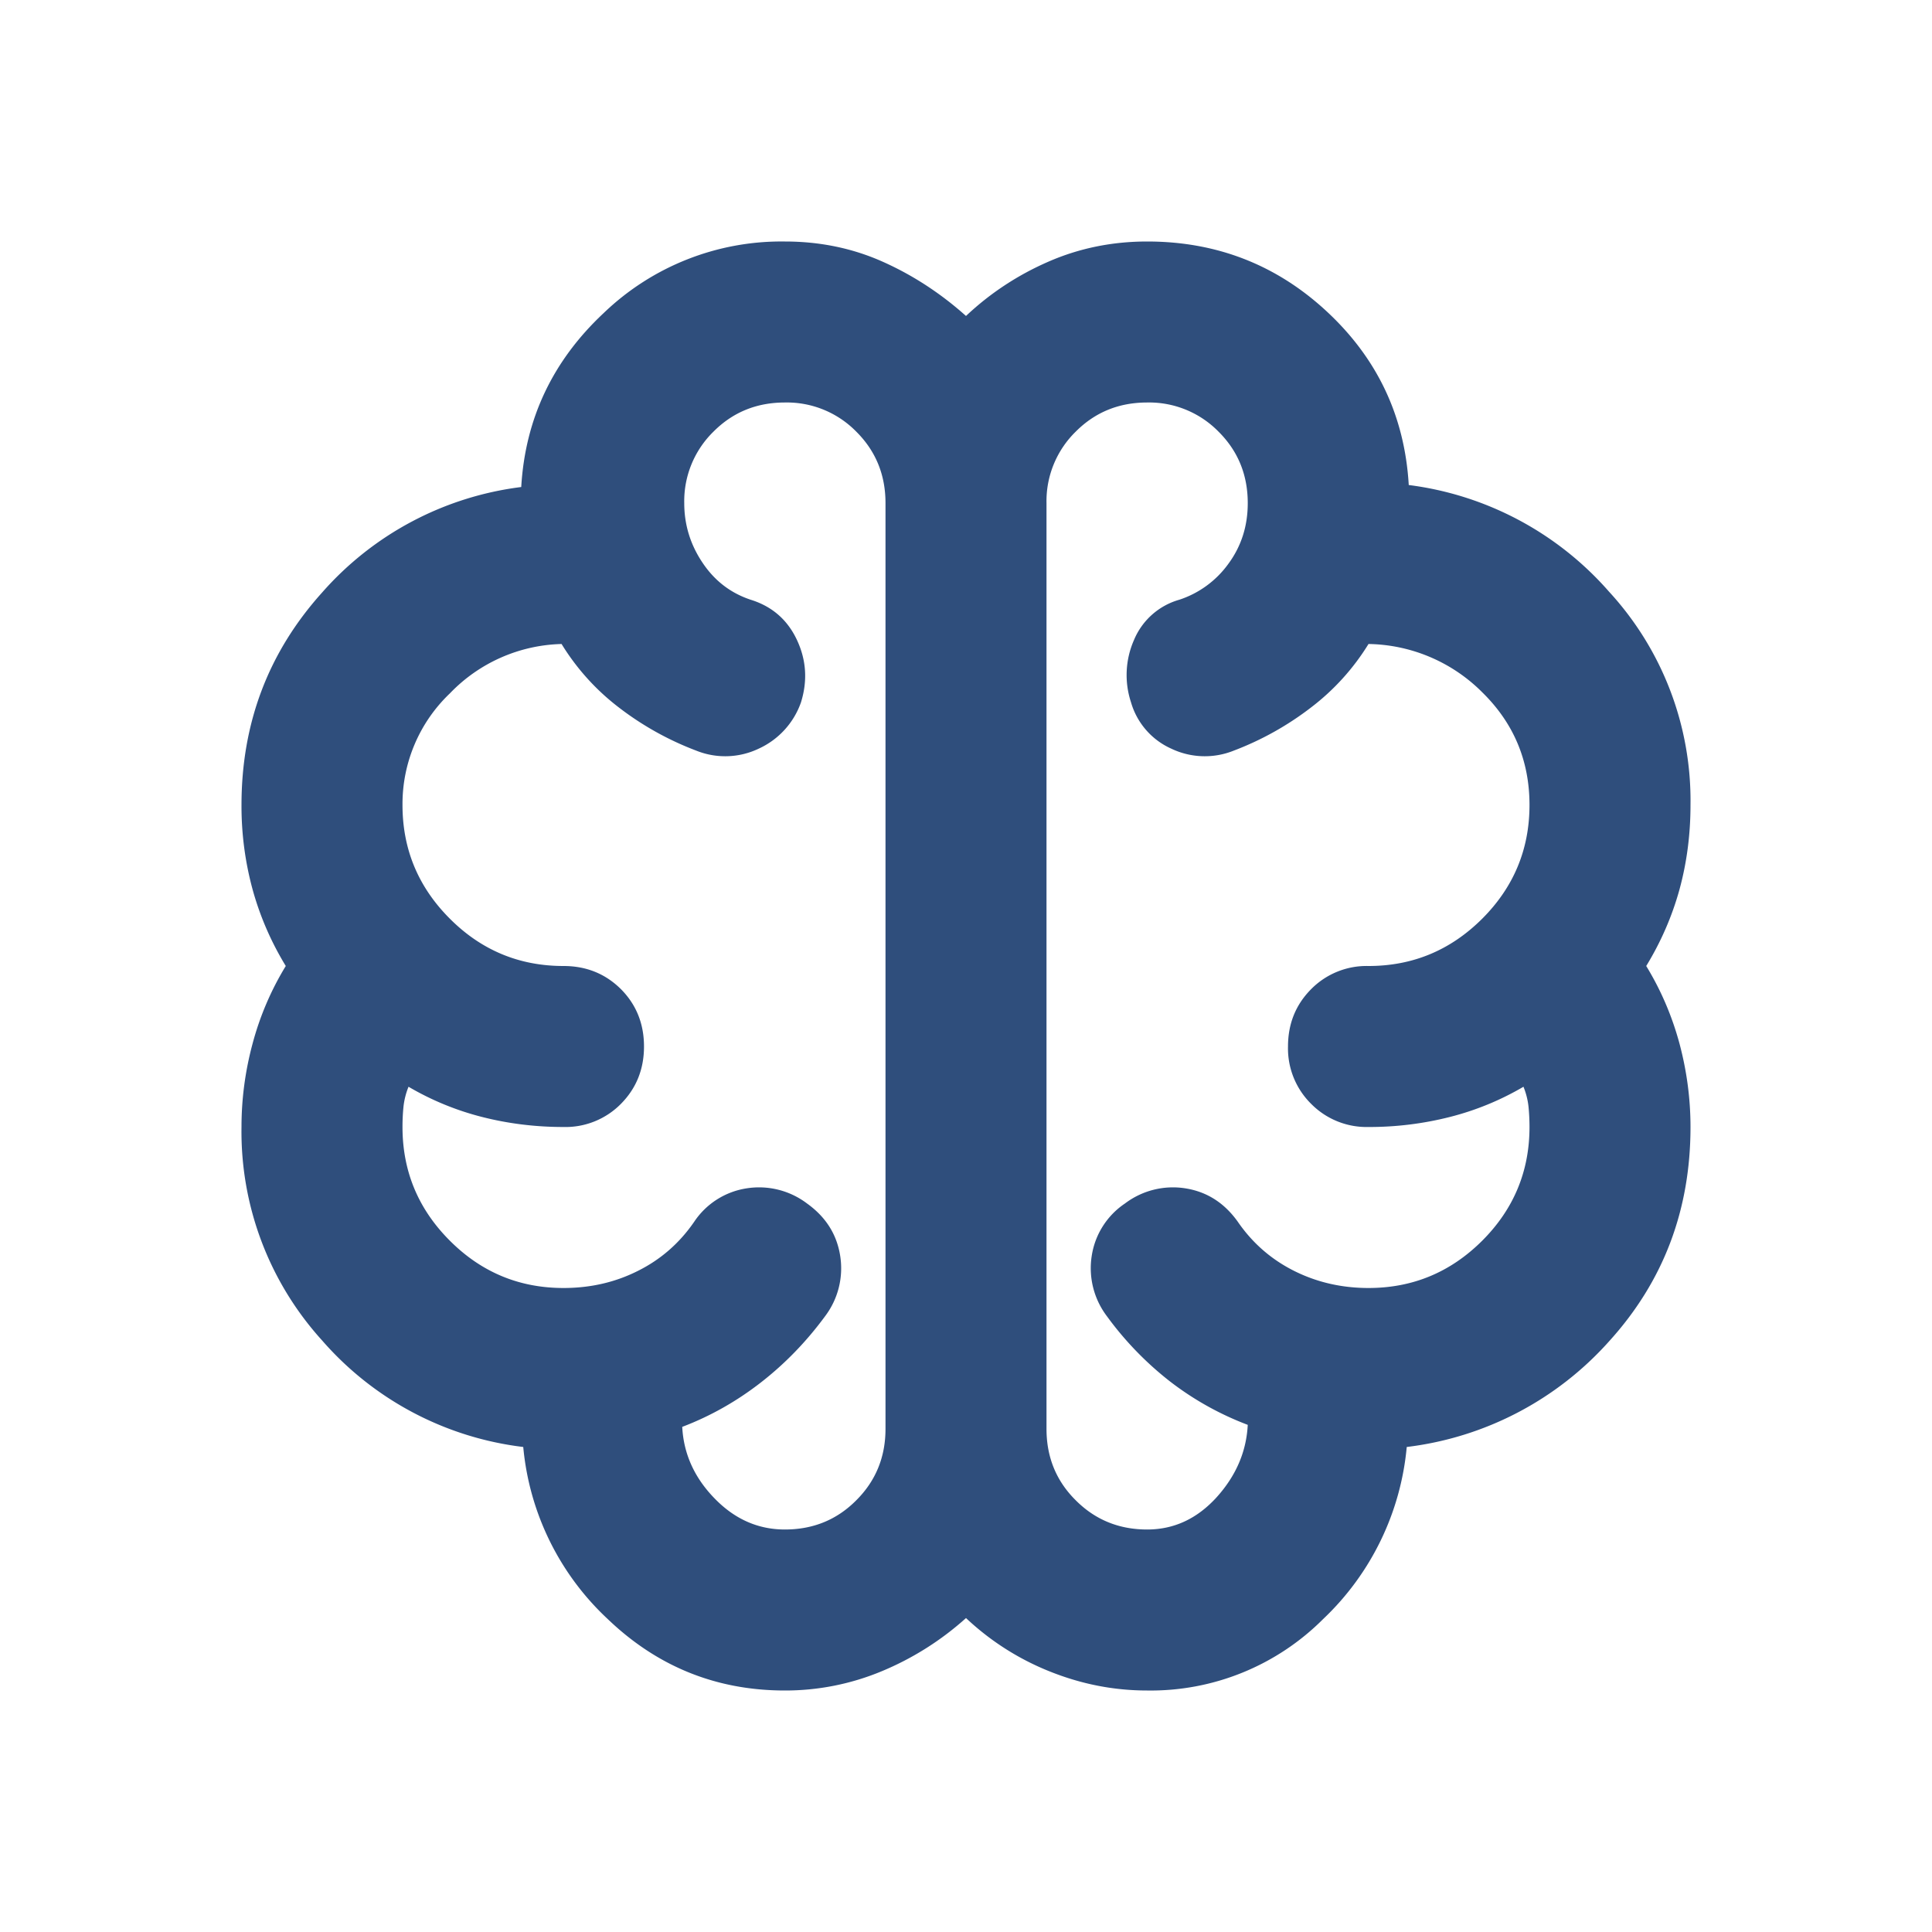 <svg xmlns="http://www.w3.org/2000/svg" width="24" height="24" fill="none"><path fill="#2F4E7C" d="M9.75 21c-.85 0-1.583-.296-2.2-.887a3.34 3.34 0 0 1-1.05-2.138A3.938 3.938 0 0 1 4 16.65 3.86 3.86 0 0 1 3 14c0-.35.046-.696.138-1.037A3.65 3.65 0 0 1 3.55 12c-.183-.3-.32-.617-.412-.95A3.942 3.942 0 0 1 3 10c0-1.017.333-1.896 1-2.638A3.943 3.943 0 0 1 6.475 6.05c.05-.85.392-1.57 1.025-2.162A3.185 3.185 0 0 1 9.75 3c.433 0 .838.083 1.213.25.375.167.72.392 1.037.675.3-.283.642-.508 1.025-.675.383-.167.792-.25 1.225-.25.867 0 1.613.292 2.238.875s.962 1.3 1.012 2.15a3.97 3.97 0 0 1 2.488 1.325A3.832 3.832 0 0 1 21 10c0 .367-.046.717-.137 1.05-.092.333-.23.65-.413.95.183.3.32.62.413.963.091.341.137.687.137 1.037 0 1.033-.337 1.92-1.012 2.663a4.013 4.013 0 0 1-2.513 1.312 3.365 3.365 0 0 1-1.038 2.137A3.026 3.026 0 0 1 14.25 21c-.417 0-.82-.08-1.213-.238A3.294 3.294 0 0 1 12 20.1a3.664 3.664 0 0 1-1.05.662 3.114 3.114 0 0 1-1.2.238ZM13 6.25v11.5c0 .35.12.646.363.887.241.242.537.363.887.363.333 0 .62-.133.863-.4.241-.267.37-.567.387-.9a3.754 3.754 0 0 1-.963-.537 4.054 4.054 0 0 1-.787-.813.987.987 0 0 1-.188-.75.957.957 0 0 1 .413-.65.987.987 0 0 1 .75-.188c.267.042.483.18.65.413.183.267.417.47.7.612.283.142.592.213.925.213.55 0 1.02-.196 1.413-.588.391-.391.587-.862.587-1.412 0-.083-.004-.167-.012-.25a.917.917 0 0 0-.063-.25 3.506 3.506 0 0 1-.913.375A4.062 4.062 0 0 1 17 14a.968.968 0 0 1-.712-.287A.968.968 0 0 1 16 13c0-.283.096-.52.288-.713A.968.968 0 0 1 17 12c.55 0 1.02-.196 1.413-.588.391-.391.587-.862.587-1.412 0-.55-.196-1.017-.587-1.4A2.04 2.04 0 0 0 17 8a2.9 2.9 0 0 1-.712.787 3.755 3.755 0 0 1-.963.538.964.964 0 0 1-.775-.025.905.905 0 0 1-.5-.575 1.08 1.08 0 0 1 .037-.775.865.865 0 0 1 .563-.5 1.22 1.22 0 0 0 .612-.45c.159-.217.238-.467.238-.75 0-.35-.12-.646-.363-.888A1.207 1.207 0 0 0 14.25 5c-.35 0-.646.12-.887.362A1.207 1.207 0 0 0 13 6.25Zm-2 11.5V6.25c0-.35-.12-.646-.363-.888A1.207 1.207 0 0 0 9.75 5c-.35 0-.646.12-.887.362a1.207 1.207 0 0 0-.363.888c0 .267.075.513.225.737.15.226.35.38.6.463.267.083.458.25.575.5.117.25.133.508.05.775a.993.993 0 0 1-.525.575.964.964 0 0 1-.775.025 3.755 3.755 0 0 1-.963-.537A2.901 2.901 0 0 1 6.976 8a1.99 1.99 0 0 0-1.387.613A1.897 1.897 0 0 0 5 10c0 .55.196 1.02.588 1.412.391.392.862.588 1.412.588.283 0 .52.096.713.287.191.192.287.43.287.713s-.096.52-.287.713A.967.967 0 0 1 7 14c-.35 0-.688-.042-1.013-.125a3.507 3.507 0 0 1-.912-.375.917.917 0 0 0-.063.25A2.512 2.512 0 0 0 5 14c0 .55.196 1.02.588 1.412.391.392.862.588 1.412.588.333 0 .642-.07.925-.213.283-.141.517-.345.7-.612a.957.957 0 0 1 .65-.413.987.987 0 0 1 .75.188c.233.167.37.383.412.65a.987.987 0 0 1-.187.75c-.233.317-.5.592-.8.825-.3.233-.625.417-.975.55.017.333.15.63.4.887.25.259.542.388.875.388.35 0 .646-.12.887-.363.242-.241.363-.537.363-.887Z"/></svg>